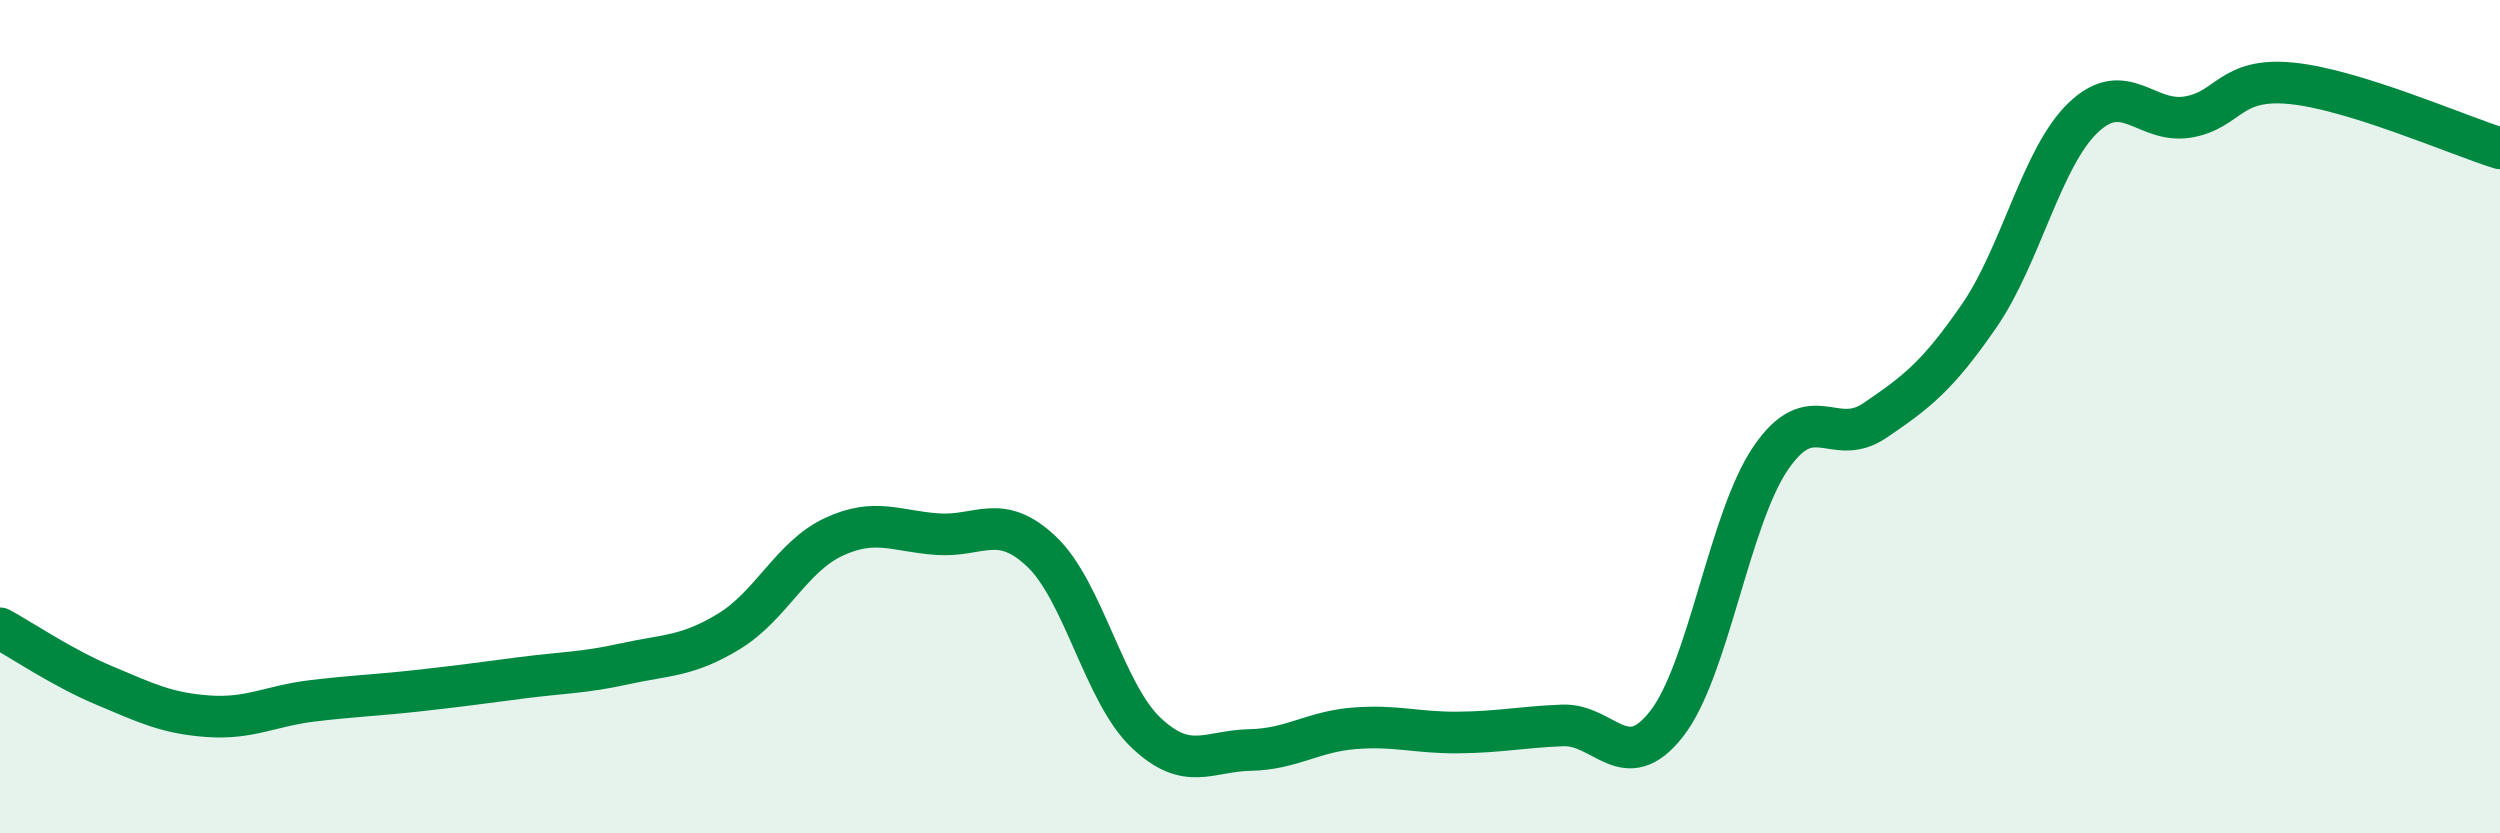 
    <svg width="60" height="20" viewBox="0 0 60 20" xmlns="http://www.w3.org/2000/svg">
      <path
        d="M 0,15.08 C 0.5,15.35 1.5,16.03 2.5,16.45 C 3.5,16.87 4,17.12 5,17.19 C 6,17.26 6.5,16.94 7.5,16.82 C 8.5,16.7 9,16.69 10,16.58 C 11,16.47 11.5,16.4 12.5,16.27 C 13.5,16.14 14,16.15 15,15.93 C 16,15.71 16.5,15.76 17.5,15.15 C 18.5,14.54 19,13.36 20,12.89 C 21,12.42 21.5,12.75 22.5,12.82 C 23.5,12.89 24,12.29 25,13.24 C 26,14.19 26.5,16.63 27.5,17.58 C 28.5,18.53 29,18.02 30,18 C 31,17.98 31.5,17.56 32.5,17.48 C 33.5,17.4 34,17.59 35,17.58 C 36,17.57 36.5,17.45 37.5,17.41 C 38.5,17.37 39,18.65 40,17.37 C 41,16.09 41.5,12.45 42.5,10.99 C 43.5,9.53 44,10.77 45,10.09 C 46,9.41 46.5,9.03 47.5,7.58 C 48.5,6.13 49,3.77 50,2.82 C 51,1.87 51.5,2.97 52.5,2.81 C 53.5,2.65 53.5,1.85 55,2 C 56.5,2.15 59,3.25 60,3.56L60 20L0 20Z"
        fill="#008740"
        opacity="0.1"
        stroke-linecap="round"
        stroke-linejoin="round"
      />
      <path
        d="M 0,15.08 C 0.5,15.35 1.5,16.03 2.5,16.45 C 3.5,16.87 4,17.12 5,17.19 C 6,17.26 6.5,16.94 7.5,16.82 C 8.5,16.7 9,16.69 10,16.58 C 11,16.47 11.5,16.4 12.5,16.27 C 13.5,16.14 14,16.15 15,15.93 C 16,15.71 16.5,15.76 17.5,15.15 C 18.5,14.54 19,13.36 20,12.89 C 21,12.42 21.5,12.75 22.5,12.82 C 23.5,12.89 24,12.29 25,13.24 C 26,14.19 26.5,16.63 27.5,17.58 C 28.5,18.53 29,18.02 30,18 C 31,17.98 31.5,17.56 32.5,17.48 C 33.5,17.4 34,17.59 35,17.58 C 36,17.57 36.5,17.45 37.5,17.41 C 38.5,17.37 39,18.65 40,17.37 C 41,16.09 41.5,12.45 42.5,10.99 C 43.5,9.53 44,10.77 45,10.09 C 46,9.41 46.5,9.03 47.5,7.58 C 48.5,6.13 49,3.77 50,2.82 C 51,1.87 51.5,2.97 52.5,2.81 C 53.5,2.65 53.5,1.85 55,2 C 56.5,2.15 59,3.25 60,3.56"
        stroke="#008740"
        stroke-width="1"
        fill="none"
        stroke-linecap="round"
        stroke-linejoin="round"
      />
    </svg>
  